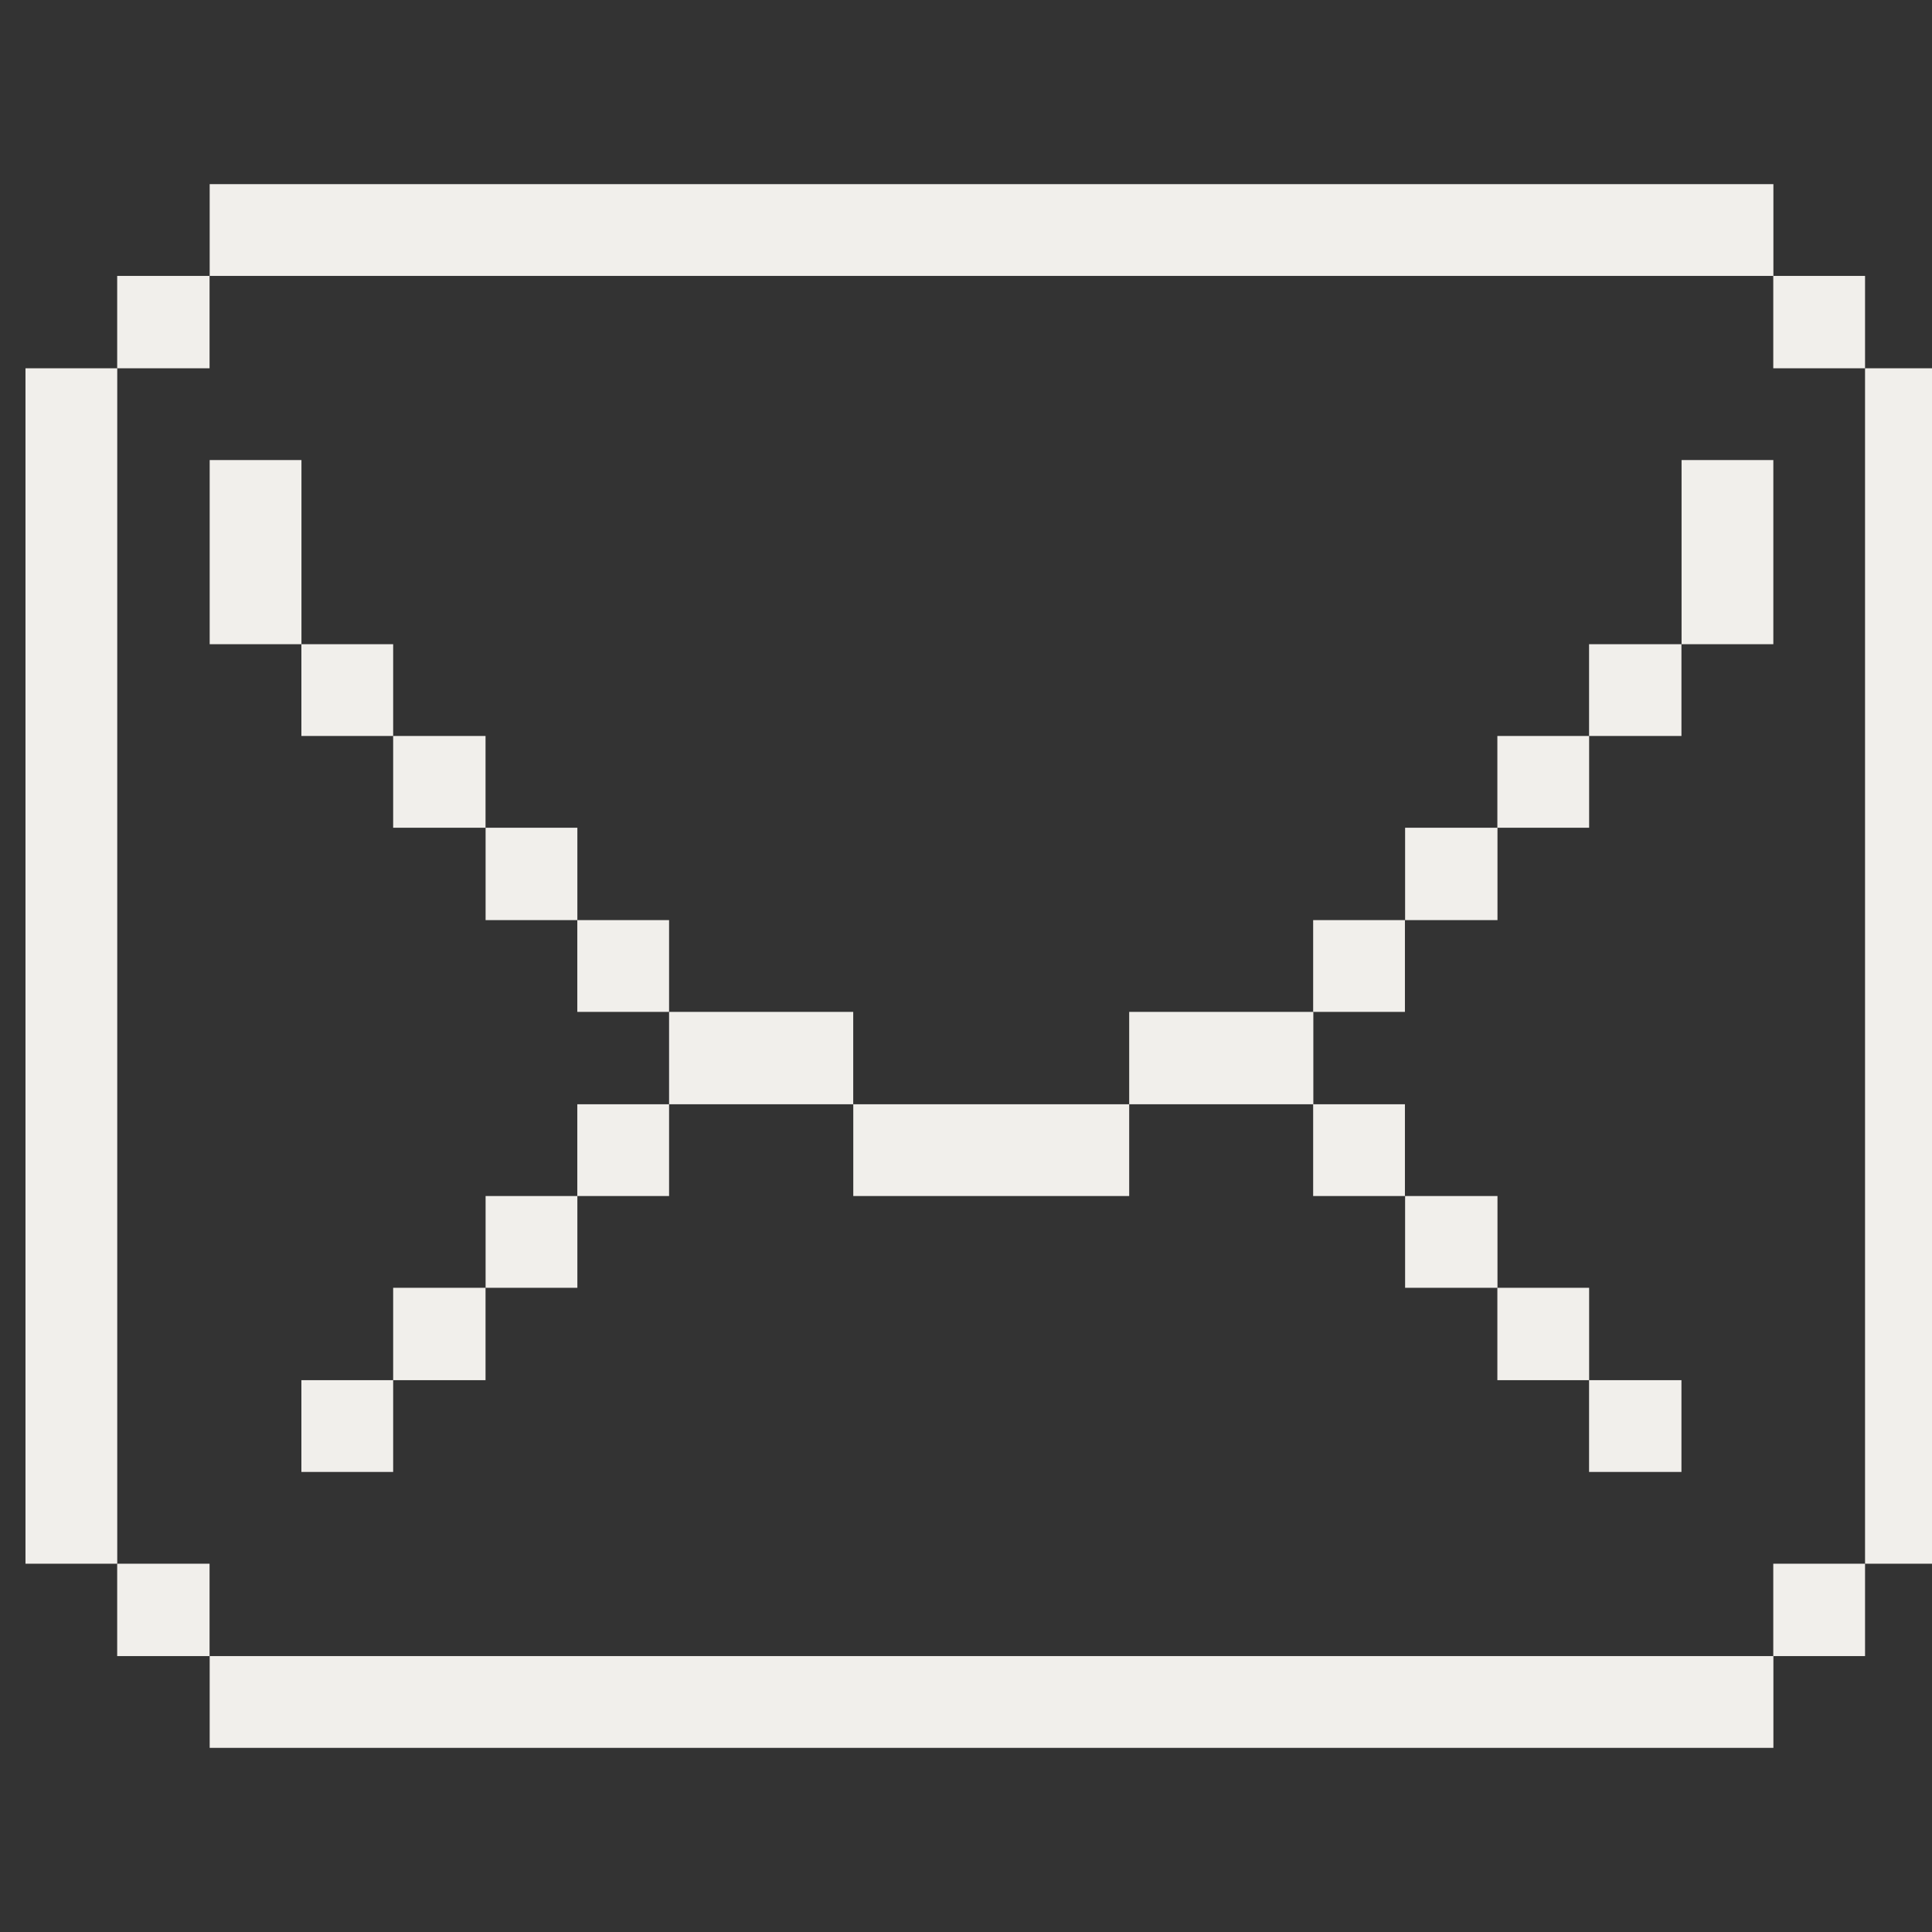 <svg width="32" height="32" viewBox="0 0 32 32" fill="none" xmlns="http://www.w3.org/2000/svg">
<rect x="0" y="0" width="32" height="32" fill="#333333" stroke="none"/>
<g clip-path="url(#clip0_97_2676)">
<path d="M32.421 6.1H30.891V25.9H32.421V6.1Z" fill="#F1EFEB"/>
<path d="M30.891 25.9H29.371V27.43H30.891V25.9Z" fill="#F1EFEB"/>
<path d="M30.891 4.57H29.371V6.1H30.891V4.57Z" fill="#F1EFEB"/>
<path d="M29.372 7.62H27.852V10.67H29.372V7.62Z" fill="#F1EFEB"/>
<path d="M29.373 27.43H3.473V28.95H29.373V27.43Z" fill="#F1EFEB"/>
<path d="M27.85 22.86H26.32V24.38H27.85V22.86Z" fill="#F1EFEB"/>
<path d="M27.85 10.67H26.32V12.19H27.85V10.67Z" fill="#F1EFEB"/>
<path d="M26.321 21.33H24.801V22.86H26.321V21.33Z" fill="#F1EFEB"/>
<path d="M26.321 12.19H24.801V13.71H26.321V12.19Z" fill="#F1EFEB"/>
<path d="M24.803 19.81H23.273V21.33H24.803V19.81Z" fill="#F1EFEB"/>
<path d="M24.803 13.71H23.273V15.24H24.803V13.71Z" fill="#F1EFEB"/>
<path d="M23.27 18.29H21.75V19.81H23.27V18.29Z" fill="#F1EFEB"/>
<path d="M23.27 15.24H21.75V16.76H23.27V15.24Z" fill="#F1EFEB"/>
<path d="M21.753 16.76H18.703V18.29H21.753V16.76Z" fill="#F1EFEB"/>
<path d="M18.703 18.29H14.133V19.81H18.703V18.29Z" fill="#F1EFEB"/>
<path d="M14.132 16.76H11.082V18.29H14.132V16.76Z" fill="#F1EFEB"/>
<path d="M11.082 18.29H9.562V19.81H11.082V18.29Z" fill="#F1EFEB"/>
<path d="M11.082 15.24H9.562V16.76H11.082V15.24Z" fill="#F1EFEB"/>
<path d="M9.563 19.81H8.043V21.33H9.563V19.81Z" fill="#F1EFEB"/>
<path d="M9.563 13.71H8.043V15.24H9.563V13.71Z" fill="#F1EFEB"/>
<path d="M8.042 21.33H6.512V22.86H8.042V21.33Z" fill="#F1EFEB"/>
<path d="M8.042 12.19H6.512V13.71H8.042V12.19Z" fill="#F1EFEB"/>
<path d="M6.512 22.86H4.992V24.38H6.512V22.86Z" fill="#F1EFEB"/>
<path d="M6.512 10.67H4.992V12.19H6.512V10.67Z" fill="#F1EFEB"/>
<path d="M29.373 3.05H3.473V4.57H29.373V3.05Z" fill="#F1EFEB"/>
<path d="M4.993 7.62H3.473V10.67H4.993V7.62Z" fill="#F1EFEB"/>
<path d="M3.471 25.9H1.941V27.43H3.471V25.9Z" fill="#F1EFEB"/>
<path d="M3.471 4.57H1.941V6.1H3.471V4.57Z" fill="#F1EFEB"/>
<path d="M1.942 6.1H0.422V25.9H1.942V6.1Z" fill="#F1EFEB"/>
</g>
<defs>
<clipPath id="clip0_97_2676">
<rect width="32" height="32" fill="white"/>
</clipPath>
</defs>
</svg>
